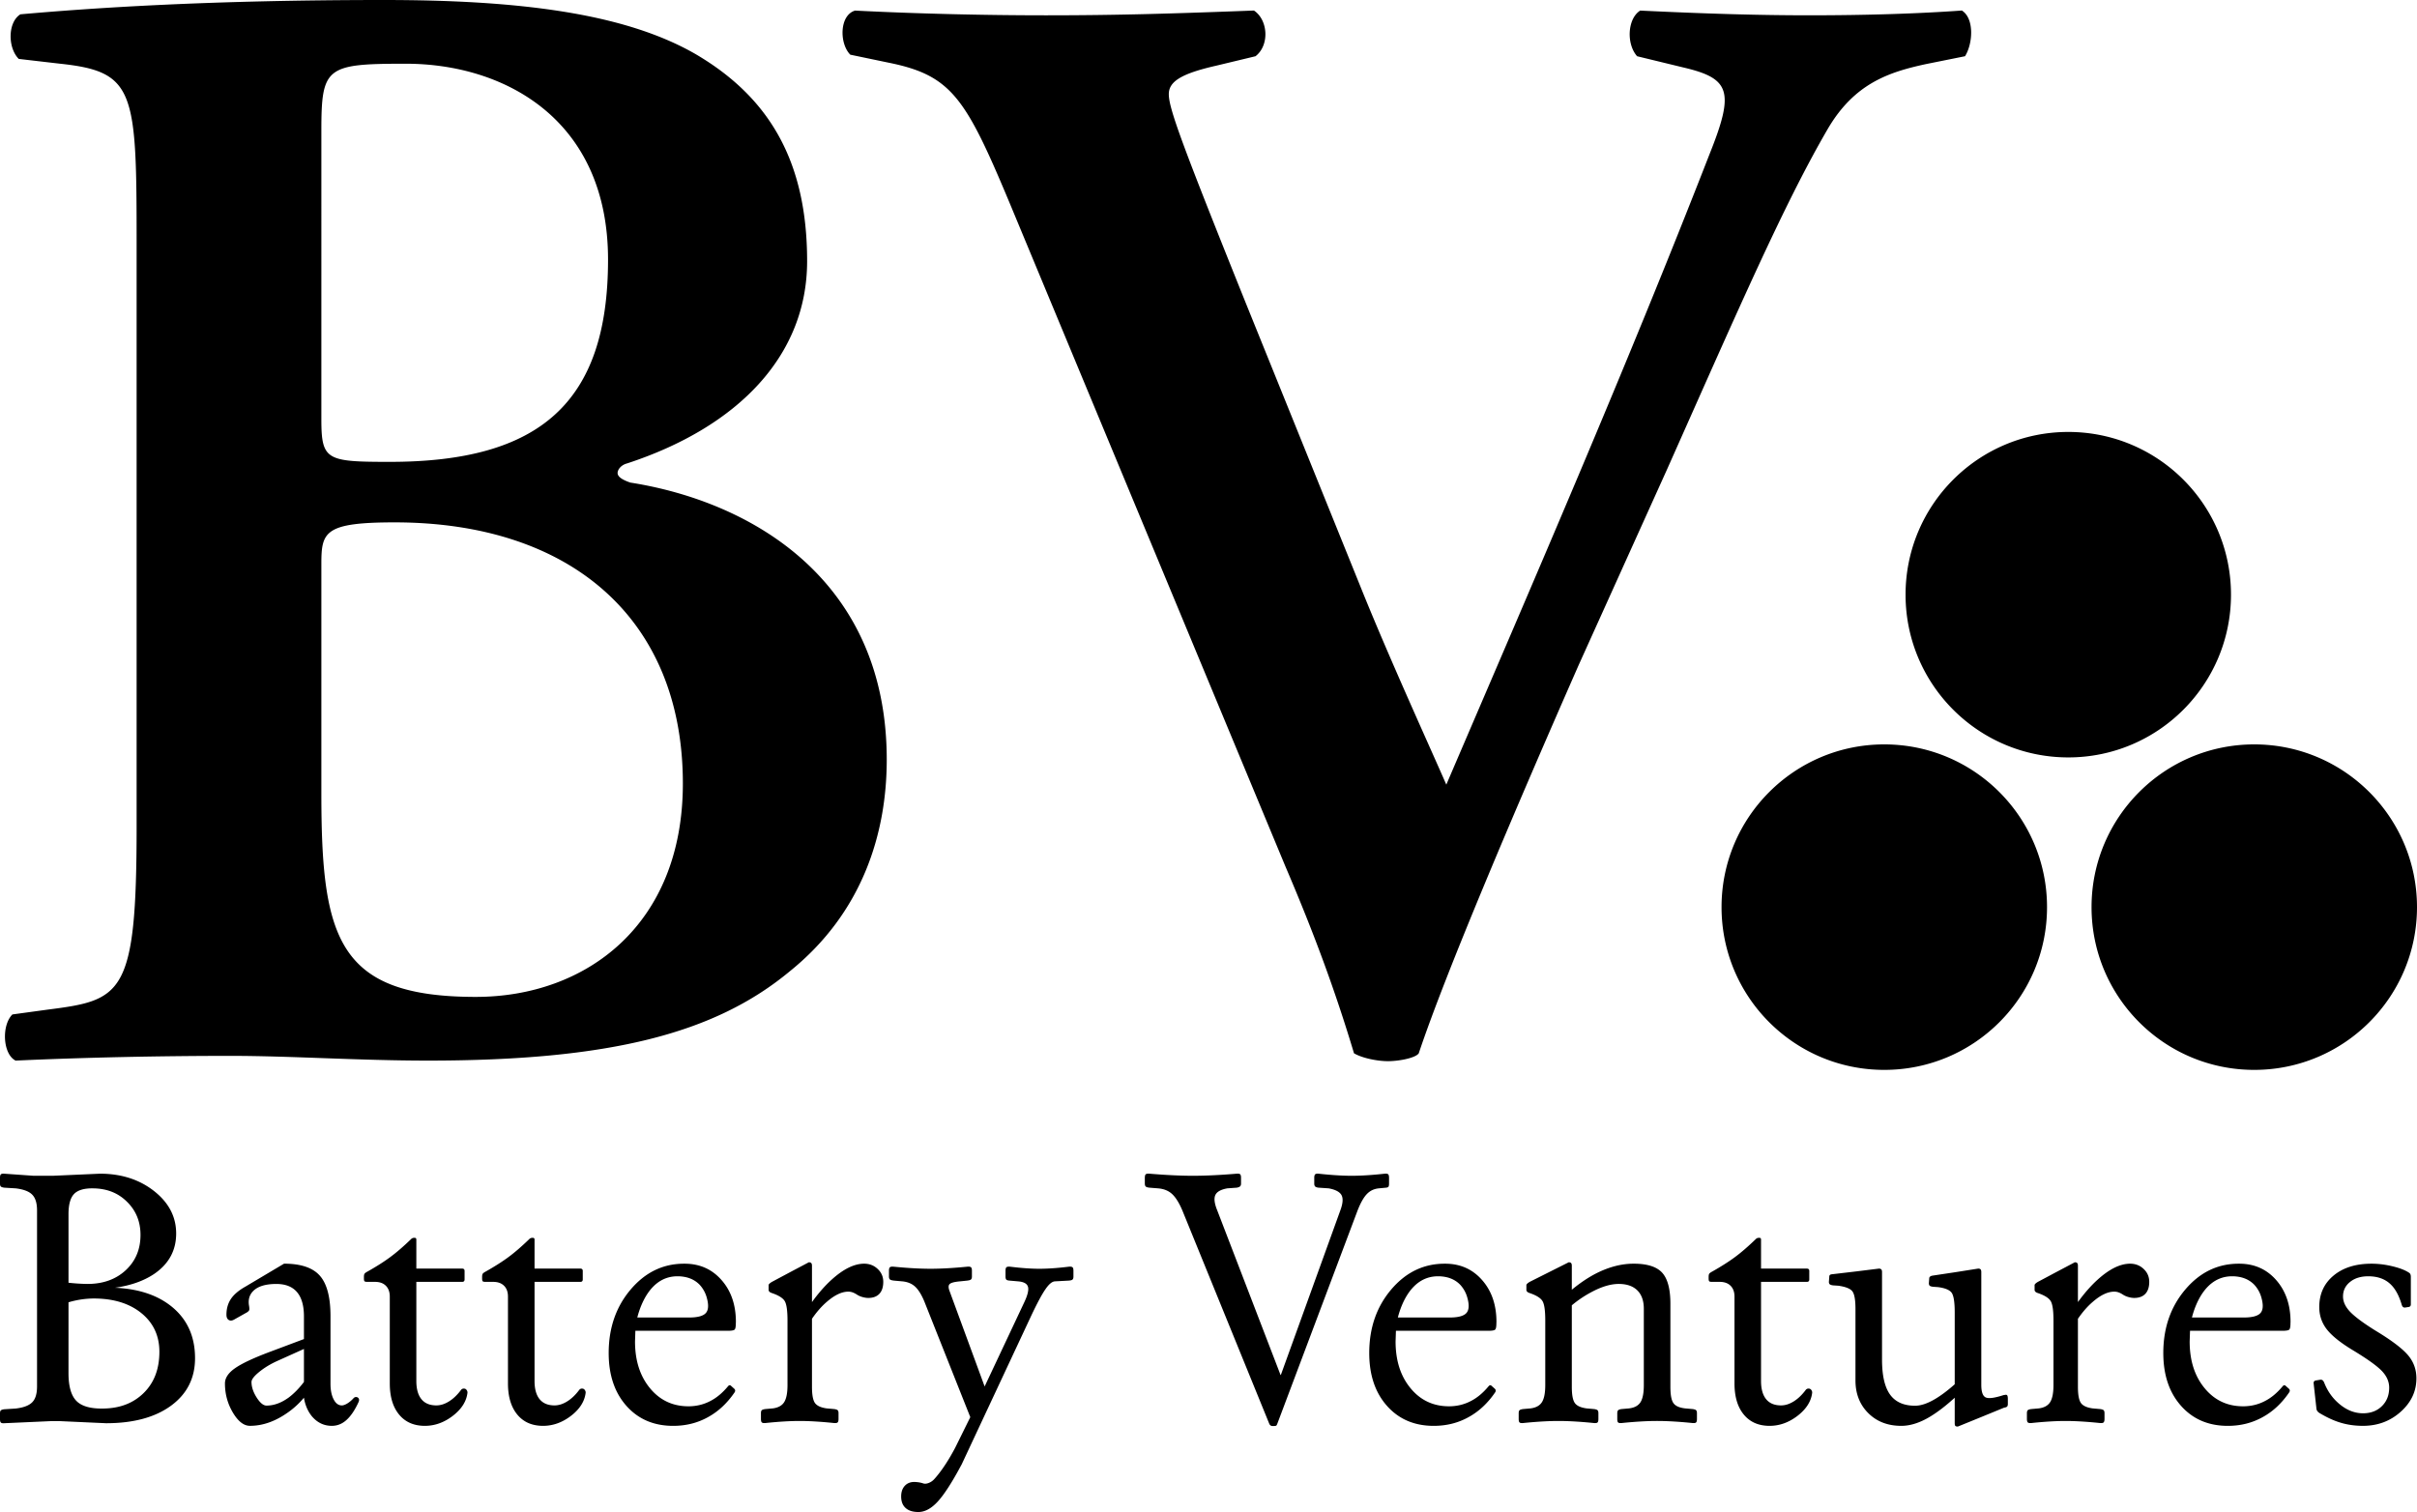 <svg xmlns="http://www.w3.org/2000/svg" width="512" height="320.309" viewBox="0, 0, 512, 320.309"><g fill="#000000"><path d="M68.076 119.426c0-6.747.673-8.764 15.517-8.764 37.446 0 61.06 20.574 61.06 55.325 0 30.016-20.573 45.199-43.854 45.199-29.349 0-32.723-12.482-32.723-43.17zM28.94 175.09c0 35.769-3.034 36.78-18.89 38.797l-7.425 1.017c-2.356 2.356-2.023 8.431.678 9.776 14.839-.673 30.7-1 45.544-1 12.816 0 26.993 1 41.832 1 38.458 0 60.721-5.73 76.582-18.884 15.517-12.477 20.58-29.35 20.58-44.872 0-38.125-28.677-54.653-54.314-58.693-2.022-.69-2.701-1.362-2.701-2.034 0-.673.679-1.684 2.023-2.029 23.614-7.747 38.125-22.93 38.125-42.843 0-21.258-8.097-34.751-23.614-43.854C132.177 2.707 109.574 0 81.237 0 44.123 0 19.492 1.69 4.315 3.034c-2.696 1.69-2.696 7.092-.339 9.448l8.769 1.017c15.862 1.684 16.195 5.73 16.195 38.125zM68.076 27.665c0-13.493 1.012-14.166 17.885-14.166 20.912 0 42.842 11.804 42.842 41.499 0 30.36-14.51 42.843-46.216 42.843-13.499 0-14.511-.345-14.511-9.109zM334.434 140.841c-13.365 30.401-28.215 65.258-33.892 82.289-.66.999-4.18 1.672-6.525 1.672-2.332 0-5.524-.673-7.197-1.672-4.01-13.354-8.506-25.503-14.51-39.54L213.862 42.977c-9.354-22.375-12.359-27.04-25.718-29.718l-8.021-1.672c-2.339-2.333-2.339-8.354 1.005-9.343 13.026.661 27.385 1 40.411 1 15.031 0 26.391-.339 44.088-1.011 3.005 1.999 3.338 7.349.333 9.682l-8.343 2.005c-7.349 1.672-10.026 3.344-10.026 6.022 0 3.005 2.677 10.348 16.37 44.409l24.046 59.465c6.01 15.019 15.026 34.722 18.37 42.404 18.03-42.077 38.072-88.159 55.769-133.586 5.356-13.365 4.35-16.036-5.677-18.369l-9.675-2.35c-2.345-2.661-2.018-8.01.66-9.671 13.693.661 25.052 1 35.74 1 12.02 0 23.052-.339 32.395-1.011 2.672 1.672 2.344 7.021.666 9.682l-8.337 1.677c-7.682 1.673-15.037 4.005-20.72 13.693-9.342 16.037-19.03 38.411-34.061 72.151zM472.597 125.976c0 19.036-15.435 34.477-34.465 34.477-19.036 0-34.471-15.441-34.471-34.477 0-19.03 15.435-34.471 34.471-34.471 19.03 0 34.465 15.441 34.465 34.471M433.628 192.172c0 19.041-15.429 34.476-34.477 34.476-19.042 0-34.471-15.435-34.471-34.476 0-19.037 15.429-34.477 34.471-34.477 19.048 0 34.477 15.44 34.477 34.477M512 192.172c0 19.041-15.441 34.476-34.477 34.476-19.042 0-34.465-15.435-34.465-34.476 0-19.037 15.423-34.477 34.465-34.477 19.036 0 34.477 15.44 34.477 34.477M15.698 252.929c.812-.836 2.198-1.228 4.145-1.181 2.835.053 5.186.982 7.033 2.812 1.924 1.871 2.888 4.221 2.888 7.051 0 3.058-1.052 5.554-3.145 7.489-2.099 1.936-4.8 2.895-8.109 2.895a41.93 41.93 0 0 1-3.999-.258v-14.522c0-2.041.397-3.473 1.187-4.286m-8.846 44.106c-.69.713-1.865 1.163-3.537 1.356l-2.432.152c-.345.047-.579.129-.702.234-.123.111-.181.328-.181.643v1.205c0 .368.058.608.181.73.123.123.357.17.702.147l9.869-.445h1.952l9.758.445c5.794 0 10.383-1.24 13.774-3.719 3.385-2.485 5.081-5.835 5.081-10.056 0-4.595-1.643-8.231-4.923-10.909-3.017-2.456-7.027-3.795-12.038-4.017 3.315-.467 6.075-1.438 8.285-2.917 3.116-2.116 4.677-4.975 4.677-8.571 0-3.549-1.561-6.542-4.683-8.998-3.122-2.449-6.946-3.677-11.471-3.677l-9.991.444H7.121l-6.238-.444c-.345-.024-.579.023-.702.146s-.181.363-.181.731v1.21c0 .316.058.526.181.637.123.111.357.187.702.24l2.432.146c1.672.199 2.847.643 3.52 1.345.678.696 1.011 1.806 1.011 3.327v37.3c0 1.52-.327 2.625-.994 3.315m7.659-21.153a19.262 19.262 0 0 1 5.314-.806c4.204 0 7.577 1.034 10.121 3.098 2.543 2.064 3.817 4.8 3.817 8.197 0 3.619-1.093 6.507-3.285 8.688-2.187 2.175-5.052 3.286-8.589 3.332-2.707.053-4.613-.491-5.718-1.631-1.105-1.134-1.66-3.093-1.66-5.881zM64.385 292.754c-1.012 1.344-2.082 2.437-3.21 3.291-1.578 1.146-3.151 1.719-4.724 1.719-.666 0-1.356-.573-2.087-1.713-.725-1.146-1.088-2.245-1.088-3.286 0-.538.55-1.251 1.643-2.14 1.094-.888 2.368-1.66 3.818-2.315l5.648-2.543zm-3.344 6.431a17.655 17.655 0 0 0 3.344-3.093c.245 1.543.807 2.859 1.684 3.94 1.151 1.351 2.554 2.023 4.215 2.023 1.152 0 2.186-.409 3.098-1.228.918-.818 1.772-2.069 2.55-3.759.198-.415.175-.736-.071-.959a.681.681 0 0 0-.479-.163.78.78 0 0 0-.479.239c-.416.468-.86.836-1.322 1.123-.467.281-.859.421-1.175.421-.713 0-1.292-.433-1.73-1.286-.445-.854-.667-1.959-.667-3.304v-14.312c0-4.01-.748-6.869-2.251-8.571-1.497-1.701-4.028-2.555-7.589-2.555l-8.226 4.888c-1.397.789-2.408 1.655-3.034 2.59-.625.941-.941 2.052-.941 3.333 0 .543.158.912.479 1.11.322.199.702.176 1.14-.076l2.731-1.531c.269-.176.426-.339.473-.486.053-.152.041-.456-.035-.9-.222-1.245.059-2.28.842-3.099 1-1.023 2.648-1.531 4.946-1.531 1.935 0 3.391.578 4.373 1.73.977 1.152 1.468 2.865 1.468 5.145v4.8l-7.355 2.76c-3.432 1.297-5.852 2.437-7.261 3.431-1.415.988-2.117 2.064-2.117 3.21 0 2.222.556 4.274 1.672 6.162 1.117 1.877 2.321 2.818 3.625 2.818 2.719 0 5.414-.953 8.092-2.87M82.57 293.052v-18.375c0-.977-.281-1.748-.831-2.298-.549-.549-1.315-.824-2.297-.824h-1.614c-.321 0-.526-.041-.608-.129-.088-.087-.129-.292-.129-.608v-.292c0-.322.041-.55.129-.684.082-.135.287-.287.602-.456 1.93-1.088 3.555-2.122 4.87-3.099 1.322-.976 2.777-2.233 4.362-3.765a.902.902 0 0 1 .666-.298h.111c.24 0 .363.123.363.374v6.145h9.705c.345 0 .515.169.515.508v1.789c0 .345-.17.515-.515.515h-9.705v20.983c0 1.689.357 2.976 1.07 3.858.713.883 1.765 1.328 3.169 1.328.882 0 1.777-.281 2.683-.848.906-.561 1.76-1.374 2.543-2.426a.766.766 0 0 1 .421-.275.82.82 0 0 1 .497.052c.123.053.234.164.333.334a.827.827 0 0 1 .112.514c-.223 1.813-1.252 3.432-3.093 4.853-1.842 1.415-3.818 2.128-5.929 2.128-2.321 0-4.145-.795-5.454-2.386-1.322-1.59-1.976-3.8-1.976-6.618M107.604 293.052v-18.375c0-.977-.275-1.748-.83-2.298-.55-.549-1.315-.824-2.298-.824h-1.613c-.322 0-.527-.041-.608-.129-.088-.087-.129-.292-.129-.608v-.292c0-.322.041-.55.129-.684.081-.135.286-.287.602-.456 1.929-1.088 3.554-2.122 4.876-3.099 1.315-.976 2.771-2.233 4.355-3.765a.903.903 0 0 1 .667-.298h.111c.246 0 .368.123.368.374v6.145h9.7c.345 0 .514.169.514.508v1.789c0 .345-.169.515-.514.515h-9.7v20.983c0 1.689.351 2.976 1.064 3.858.714.883 1.766 1.328 3.169 1.328.883 0 1.777-.281 2.684-.848.906-.561 1.759-1.374 2.543-2.426a.766.766 0 0 1 .421-.275.825.825 0 0 1 .497.052c.123.053.234.164.333.334a.794.794 0 0 1 .111.514c-.222 1.813-1.251 3.432-3.093 4.853-1.841 1.415-3.817 2.128-5.928 2.128-2.321 0-4.139-.795-5.455-2.386-1.315-1.59-1.976-3.8-1.976-6.618M134.998 279.106c.485-1.865 1.163-3.49 2.04-4.864 1.672-2.584 3.835-3.871 6.484-3.871h-.041c1.994 0 3.566.603 4.736 1.807a6.545 6.545 0 0 1 1.49 2.689c.439 1.55.38 2.643-.181 3.28-.555.638-1.748.959-3.566.959zm15.125 21.024c2.104-1.181 3.928-2.894 5.472-5.145.193-.292.181-.555-.041-.777l-.672-.603c-.223-.222-.451-.193-.673.076-1.146 1.374-2.362 2.397-3.654 3.07-1.438.771-3.005 1.163-4.712 1.163-3.333 0-6.057-1.28-8.162-3.841-2.11-2.561-3.163-5.858-3.163-9.892l.076-2.263h19.604c.777 0 1.251-.087 1.42-.257.176-.17.257-.643.257-1.427l.012-.187c0-3.613-1.011-6.571-3.046-8.88-2.029-2.31-4.636-3.461-7.822-3.461h-.111c-4.455 0-8.232 1.829-11.325 5.483-3.099 3.66-4.642 8.139-4.642 13.441 0 4.643 1.251 8.373 3.759 11.196 2.508 2.818 5.806 4.233 9.898 4.233 2.766 0 5.274-.643 7.525-1.929M166.817 293.411v-13.692c0-2.041-.193-3.397-.567-4.058-.38-.666-1.292-1.245-2.736-1.736-.462-.146-.696-.374-.696-.684v-1.006c0-.163.234-.391.702-.678l3.888-2.075 3.928-2.076c.246 0 .421.059.515.17.099.111.152.298.152.567v7.694c1.362-1.889 2.754-3.473 4.169-4.753 2.49-2.251 4.782-3.38 6.881-3.38 1.134 0 2.087.375 2.87 1.117.79.743 1.181 1.655 1.181 2.73 0 1.105-.274 1.947-.824 2.532-.55.584-1.339.877-2.362.877-.368 0-.777-.064-1.228-.193a4.051 4.051 0 0 1-1.157-.509 4.468 4.468 0 0 0-.918-.473 2.685 2.685 0 0 0-.918-.158c-1.368 0-2.871.707-4.508 2.122-1.122.953-2.186 2.163-3.186 3.625v14.411c0 1.673.205 2.807.62 3.415.421.596 1.239.982 2.467 1.157l1.654.147c.345.052.573.128.696.239.123.111.187.322.187.637v1.211c0 .362-.064.608-.187.731-.123.116-.351.169-.696.146-2.847-.298-5.296-.445-7.354-.445s-4.502.147-7.32.445c-.339.023-.573-.03-.696-.146-.123-.123-.181-.369-.181-.731v-1.211c0-.315.058-.526.181-.637.123-.111.357-.187.696-.239l1.66-.147c1.123-.152 1.924-.59 2.386-1.327.467-.742.701-1.947.701-3.619M218.519 278.571l-14.786 31.606c-1.981 3.724-3.659 6.343-5.033 7.857-1.374 1.514-2.76 2.275-4.157 2.275-1.181 0-2.087-.287-2.707-.854-.632-.567-.941-1.38-.941-2.438 0-.941.251-1.684.754-2.239.503-.556 1.187-.836 2.046-.836.707.023 1.321.122 1.842.298.339.123.742.093 1.21-.094a3.037 3.037 0 0 0 1.181-.83l.333-.374c1.345-1.579 2.713-3.66 4.081-6.25l3.216-6.513v.076l-9.77-24.59c-.614-1.456-1.274-2.502-1.97-3.128-.702-.631-1.602-.994-2.707-1.093l-1.696-.152c-.438-.047-.736-.123-.882-.24-.147-.117-.223-.327-.223-.626v-1.221c0-.375.065-.614.188-.731.122-.117.368-.164.736-.141 3.046.299 5.671.445 7.881.445 2.187 0 4.806-.146 7.852-.445.368-.023.608.024.731.141.123.117.187.356.187.731v1.221c0 .299-.07.509-.205.626-.134.117-.409.193-.824.24l-1.473.152c-1.152.099-1.883.286-2.193.555-.304.269-.321.766-.052 1.479l7.436 20.229h.006l8.32-17.674c.76-1.578 1.052-2.713.865-3.408-.181-.69-.889-1.082-2.116-1.181l-1.731-.152c-.368-.024-.614-.088-.737-.205-.122-.117-.181-.339-.181-.661v-1.221c0-.375.059-.614.181-.731.123-.117.369-.164.737-.141 2.432.299 4.513.445 6.256.445 1.765 0 3.864-.146 6.296-.445.369-.023.614.024.731.141.129.117.187.356.187.731v1.221c0 .322-.07.544-.222.661-.146.117-.438.181-.883.205l-2.794.152c-.614.023-1.287.579-2.023 1.66-.743 1.058-1.719 2.882-2.947 5.467M250.461 256.424c-.69-1.62-1.414-2.778-2.175-3.479-.76-.702-1.753-1.099-2.981-1.199l-1.836-.146c-.398-.047-.655-.134-.778-.257-.122-.123-.181-.351-.181-.696v-1.058c0-.415.059-.684.181-.807.123-.117.38-.169.772-.146 3.584.298 6.659.444 9.238.444 2.595 0 5.7-.146 9.307-.444.339-.023.573.018.696.129s.187.362.187.748v1.21c0 .269-.064.462-.187.585-.123.123-.357.222-.696.292l-2.023.146c-1.38.246-2.221.725-2.543 1.433-.316.713-.181 1.789.409 3.233l13.412 34.874h.059l12.605-34.874c.537-1.444.625-2.514.257-3.216-.369-.695-1.275-1.181-2.725-1.45l-2.169-.146c-.345-.047-.579-.134-.701-.257-.123-.123-.187-.327-.187-.62v-1.21c0-.362.064-.608.187-.731.122-.117.356-.169.701-.146 2.725.298 5.069.444 7.034.444 1.964 0 4.308-.146 7.039-.444.339-.023.573.018.695.129.123.111.188.362.188.748v1.21c0 .339-.047.567-.129.678-.088.106-.251.176-.497.199l-1.549.146c-1.006.1-1.848.497-2.52 1.199-.678.701-1.333 1.859-1.97 3.479l-16.979 45.117c-.099.269-.187.432-.274.485-.088.041-.287.07-.608.07h-.147c-.321 0-.555-.158-.701-.479zM296.109 279.106c.486-1.865 1.164-3.49 2.041-4.864 1.672-2.584 3.835-3.871 6.483-3.871h-.04c1.993 0 3.572.603 4.735 1.807a6.535 6.535 0 0 1 1.491 2.689c.444 1.55.38 2.643-.181 3.28-.561.638-1.748.959-3.567.959zm15.125 21.024c2.105-1.181 3.929-2.894 5.472-5.145.193-.292.182-.555-.04-.777l-.673-.603c-.222-.222-.45-.193-.672.076-1.146 1.374-2.362 2.397-3.654 3.07-1.438.771-3.005 1.163-4.712 1.163-3.333 0-6.057-1.28-8.162-3.841-2.111-2.561-3.163-5.858-3.163-9.892l.076-2.263h19.597c.784 0 1.257-.087 1.427-.257.175-.17.257-.643.257-1.427l.012-.187c0-3.613-1.012-6.571-3.046-8.88-2.029-2.31-4.637-3.461-7.817-3.461h-.111c-4.461 0-8.238 1.829-11.331 5.483-3.098 3.66-4.642 8.139-4.642 13.441 0 4.643 1.252 8.373 3.76 11.196 2.508 2.818 5.805 4.233 9.898 4.233 2.765 0 5.273-.643 7.524-1.929M327.338 293.411v-13.692c0-2.041-.187-3.397-.567-4.058-.38-.666-1.292-1.245-2.736-1.736-.462-.146-.696-.374-.696-.684v-1.006c0-.163.234-.391.696-.678l4.133-2.075 4.14-2.076c.239 0 .415.059.508.17.1.111.147.304.147.573v5.074c1.777-1.467 3.543-2.648 5.296-3.531 2.666-1.327 5.268-1.988 7.811-1.988 2.859 0 4.87.638 6.034 1.912 1.157 1.281 1.742 3.473 1.742 6.589v17.586c0 1.672.205 2.812.626 3.426.415.614 1.233.994 2.461 1.14l1.655.147c.345.052.578.128.695.239.123.111.187.322.187.637v1.211c0 .391-.064.637-.187.748-.117.111-.35.152-.695.129-2.906-.298-5.426-.445-7.56-.445-2.128 0-4.648.147-7.559.445-.339.023-.573-.018-.696-.129s-.181-.357-.181-.748v-1.211c0-.292.058-.496.181-.619s.357-.205.696-.257l1.66-.147c1.128-.146 1.924-.584 2.391-1.321.462-.737.696-1.935.696-3.607v-16.177c0-1.684-.462-2.988-1.374-3.894-.918-.906-2.233-1.362-3.946-1.362-1.585 0-3.374.502-5.356 1.508a23.91 23.91 0 0 0-4.577 3.017v17.276c0 1.666.21 2.801.625 3.403.415.602 1.24.982 2.467 1.157l1.655.147c.345.052.573.128.696.239.122.111.187.322.187.637v1.211c0 .391-.065.637-.187.748-.123.111-.351.152-.696.129-2.912-.298-5.431-.445-7.56-.445-2.128 0-4.648.147-7.559.445-.339.023-.573-.018-.696-.129s-.187-.357-.187-.748v-1.211c0-.315.064-.526.187-.637.123-.111.357-.187.696-.239l1.66-.147c1.123-.152 1.924-.59 2.386-1.327.467-.742.701-1.947.701-3.619M367.422 293.052v-18.375c0-.977-.28-1.748-.83-2.298-.55-.549-1.315-.824-2.298-.824h-1.613c-.322 0-.526-.041-.614-.129-.082-.087-.123-.292-.123-.608v-.292c0-.322.041-.55.123-.684.088-.135.292-.287.608-.456 1.929-1.088 3.554-2.122 4.87-3.099 1.321-.976 2.771-2.233 4.361-3.765a.901.901 0 0 1 .661-.298h.117c.24 0 .362.123.362.374v6.145h9.706c.345 0 .514.169.514.508v1.789c0 .345-.169.515-.514.515h-9.706v20.983c0 1.689.357 2.976 1.07 3.858.714.883 1.766 1.328 3.169 1.328.883 0 1.777-.281 2.684-.848.906-.561 1.754-1.374 2.543-2.426a.746.746 0 0 1 .421-.275.825.825 0 0 1 .497.052c.123.053.234.164.333.334a.82.82 0 0 1 .111.514c-.222 1.813-1.257 3.432-3.093 4.853-1.841 1.415-3.817 2.128-5.928 2.128-2.321 0-4.145-.795-5.455-2.386-1.321-1.59-1.976-3.8-1.976-6.618M398.676 269.478v18.539c0 3.374.567 5.841 1.701 7.414 1.134 1.572 2.9 2.362 5.297 2.362 1.233 0 2.637-.474 4.221-1.409 1.28-.755 2.678-1.801 4.18-3.134v-15.236c0-2.116-.21-3.484-.625-4.116-.427-.625-1.398-1.035-2.929-1.233l-1.076-.076c-.345-.047-.573-.123-.684-.234-.111-.106-.164-.281-.164-.521l.076-1.005c0-.328.251-.532.772-.608l4.776-.719 4.818-.76c.245 0 .415.052.514.163.1.111.152.304.152.573v23.883c0 1.503.316 2.397.953 2.678.638.286 1.924.105 3.865-.532v.035c.316-.094.532-.094.643.017.105.111.164.369.164.772v1.087c0 .264-.059.451-.164.556-.111.111-.327.187-.643.234l-4.876 1.999-4.911 2c-.269 0-.45-.053-.532-.146-.088-.1-.129-.299-.129-.591v-5.373c-1.871 1.701-3.601 3.034-5.203 3.999-2.163 1.31-4.204 1.959-6.121 1.959-2.853 0-5.186-.901-6.993-2.701-1.806-1.801-2.707-4.11-2.707-6.923v-15.142c0-1.9-.216-3.139-.649-3.718-.426-.579-1.426-.982-2.993-1.205l-1.105-.07c-.345-.047-.579-.123-.702-.234-.122-.105-.181-.274-.181-.508l.076-.994c0-.234.047-.392.146-.474.094-.087.287-.14.585-.163l4.876-.573 4.911-.608c.246 0 .415.064.514.187.1.093.147.274.147.549M434.993 293.411v-13.692c0-2.041-.187-3.397-.567-4.058-.386-.666-1.293-1.245-2.737-1.736-.467-.146-.695-.374-.695-.684v-1.006c0-.163.228-.391.695-.678l3.894-2.075 3.929-2.076c.246 0 .415.059.514.17.1.111.147.298.147.567v7.694c1.368-1.889 2.759-3.473 4.174-4.753 2.491-2.251 4.782-3.38 6.881-3.38 1.129 0 2.087.375 2.871 1.117.789.743 1.181 1.655 1.181 2.73 0 1.105-.275 1.947-.824 2.532-.556.584-1.339.877-2.368.877-.363 0-.778-.064-1.228-.193a4.106 4.106 0 0 1-1.152-.509 4.418 4.418 0 0 0-.918-.473 2.685 2.685 0 0 0-.918-.158c-1.368 0-2.87.707-4.507 2.122-1.129.953-2.187 2.163-3.192 3.625v14.411c0 1.673.21 2.807.625 3.415.415.596 1.24.982 2.467 1.157l1.655.147c.345.052.573.128.696.239.122.111.187.322.187.637v1.211c0 .362-.065.608-.187.731-.123.116-.351.169-.696.146-2.847-.298-5.297-.445-7.355-.445-2.058 0-4.502.147-7.32.445-.339.023-.573-.03-.695-.146-.123-.123-.182-.369-.182-.731v-1.211c0-.315.059-.526.182-.637.122-.111.356-.187.695-.239l1.661-.147c1.122-.152 1.917-.59 2.385-1.327.468-.742.702-1.947.702-3.619M464.323 279.106c.485-1.865 1.164-3.49 2.041-4.864 1.672-2.584 3.835-3.871 6.483-3.871h-.041c1.994 0 3.573.603 4.736 1.807a6.535 6.535 0 0 1 1.491 2.689c.438 1.55.38 2.643-.181 3.28-.556.638-1.748.959-3.573.959zm15.125 21.024c2.105-1.181 3.929-2.894 5.466-5.145.199-.292.188-.555-.035-.777l-.672-.603c-.222-.222-.45-.193-.672.076-1.146 1.374-2.362 2.397-3.654 3.07-1.439.771-3.005 1.163-4.713 1.163-3.332 0-6.057-1.28-8.161-3.841-2.111-2.561-3.163-5.858-3.163-9.892l.076-2.263h19.597c.784 0 1.257-.087 1.427-.257.175-.17.257-.643.257-1.427l.012-.187c0-3.613-1.018-6.571-3.046-8.88-2.029-2.31-4.642-3.461-7.823-3.461h-.111c-4.455 0-8.232 1.829-11.325 5.483-3.098 3.66-4.648 8.139-4.648 13.441 0 4.643 1.257 8.373 3.766 11.196 2.508 2.818 5.805 4.233 9.898 4.233 2.765 0 5.267-.643 7.524-1.929M509.449 276.997c-.333.023-.555-.164-.678-.573-.596-2.029-1.421-3.514-2.473-4.455-1.158-1.064-2.701-1.596-4.619-1.596-1.572 0-2.859.391-3.853 1.192-.999.796-1.496 1.824-1.496 3.093 0 1.117.514 2.21 1.543 3.28 1.035 1.064 2.847 2.409 5.455 4.022 3.321 2.006 5.577 3.725 6.782 5.145 1.175 1.398 1.765 3.023 1.765 4.888 0 2.742-1.11 5.104-3.338 7.092-2.222 1.982-4.888 2.97-7.986 2.97-1.719 0-3.333-.228-4.829-.696-1.357-.409-2.807-1.082-4.356-2.005a1.676 1.676 0 0 1-.462-.404 1.047 1.047 0 0 1-.204-.514l-.591-5.344c-.023-.193.006-.345.094-.456.087-.111.228-.175.426-.205l.889-.146a.646.646 0 0 1 .479.111c.123.1.234.258.334.48.695 1.795 1.748 3.291 3.157 4.49 1.584 1.356 3.274 2.029 5.086 2.029 1.631 0 2.959-.503 3.988-1.515 1.029-1.005 1.543-2.309 1.543-3.911 0-1.274-.52-2.461-1.555-3.543-1.041-1.082-3.064-2.531-6.075-4.356-2.648-1.59-4.513-3.081-5.595-4.478-1.058-1.368-1.584-2.941-1.584-4.7 0-2.772 1.011-4.988 3.034-6.671 2.023-1.678 4.701-2.514 8.033-2.514 1.532 0 3.111.204 4.742.625 1.379.351 2.455.778 3.221 1.298.246.146.368.433.368.848v5.852c0 .322-.163.509-.491.556z"/></g></svg>